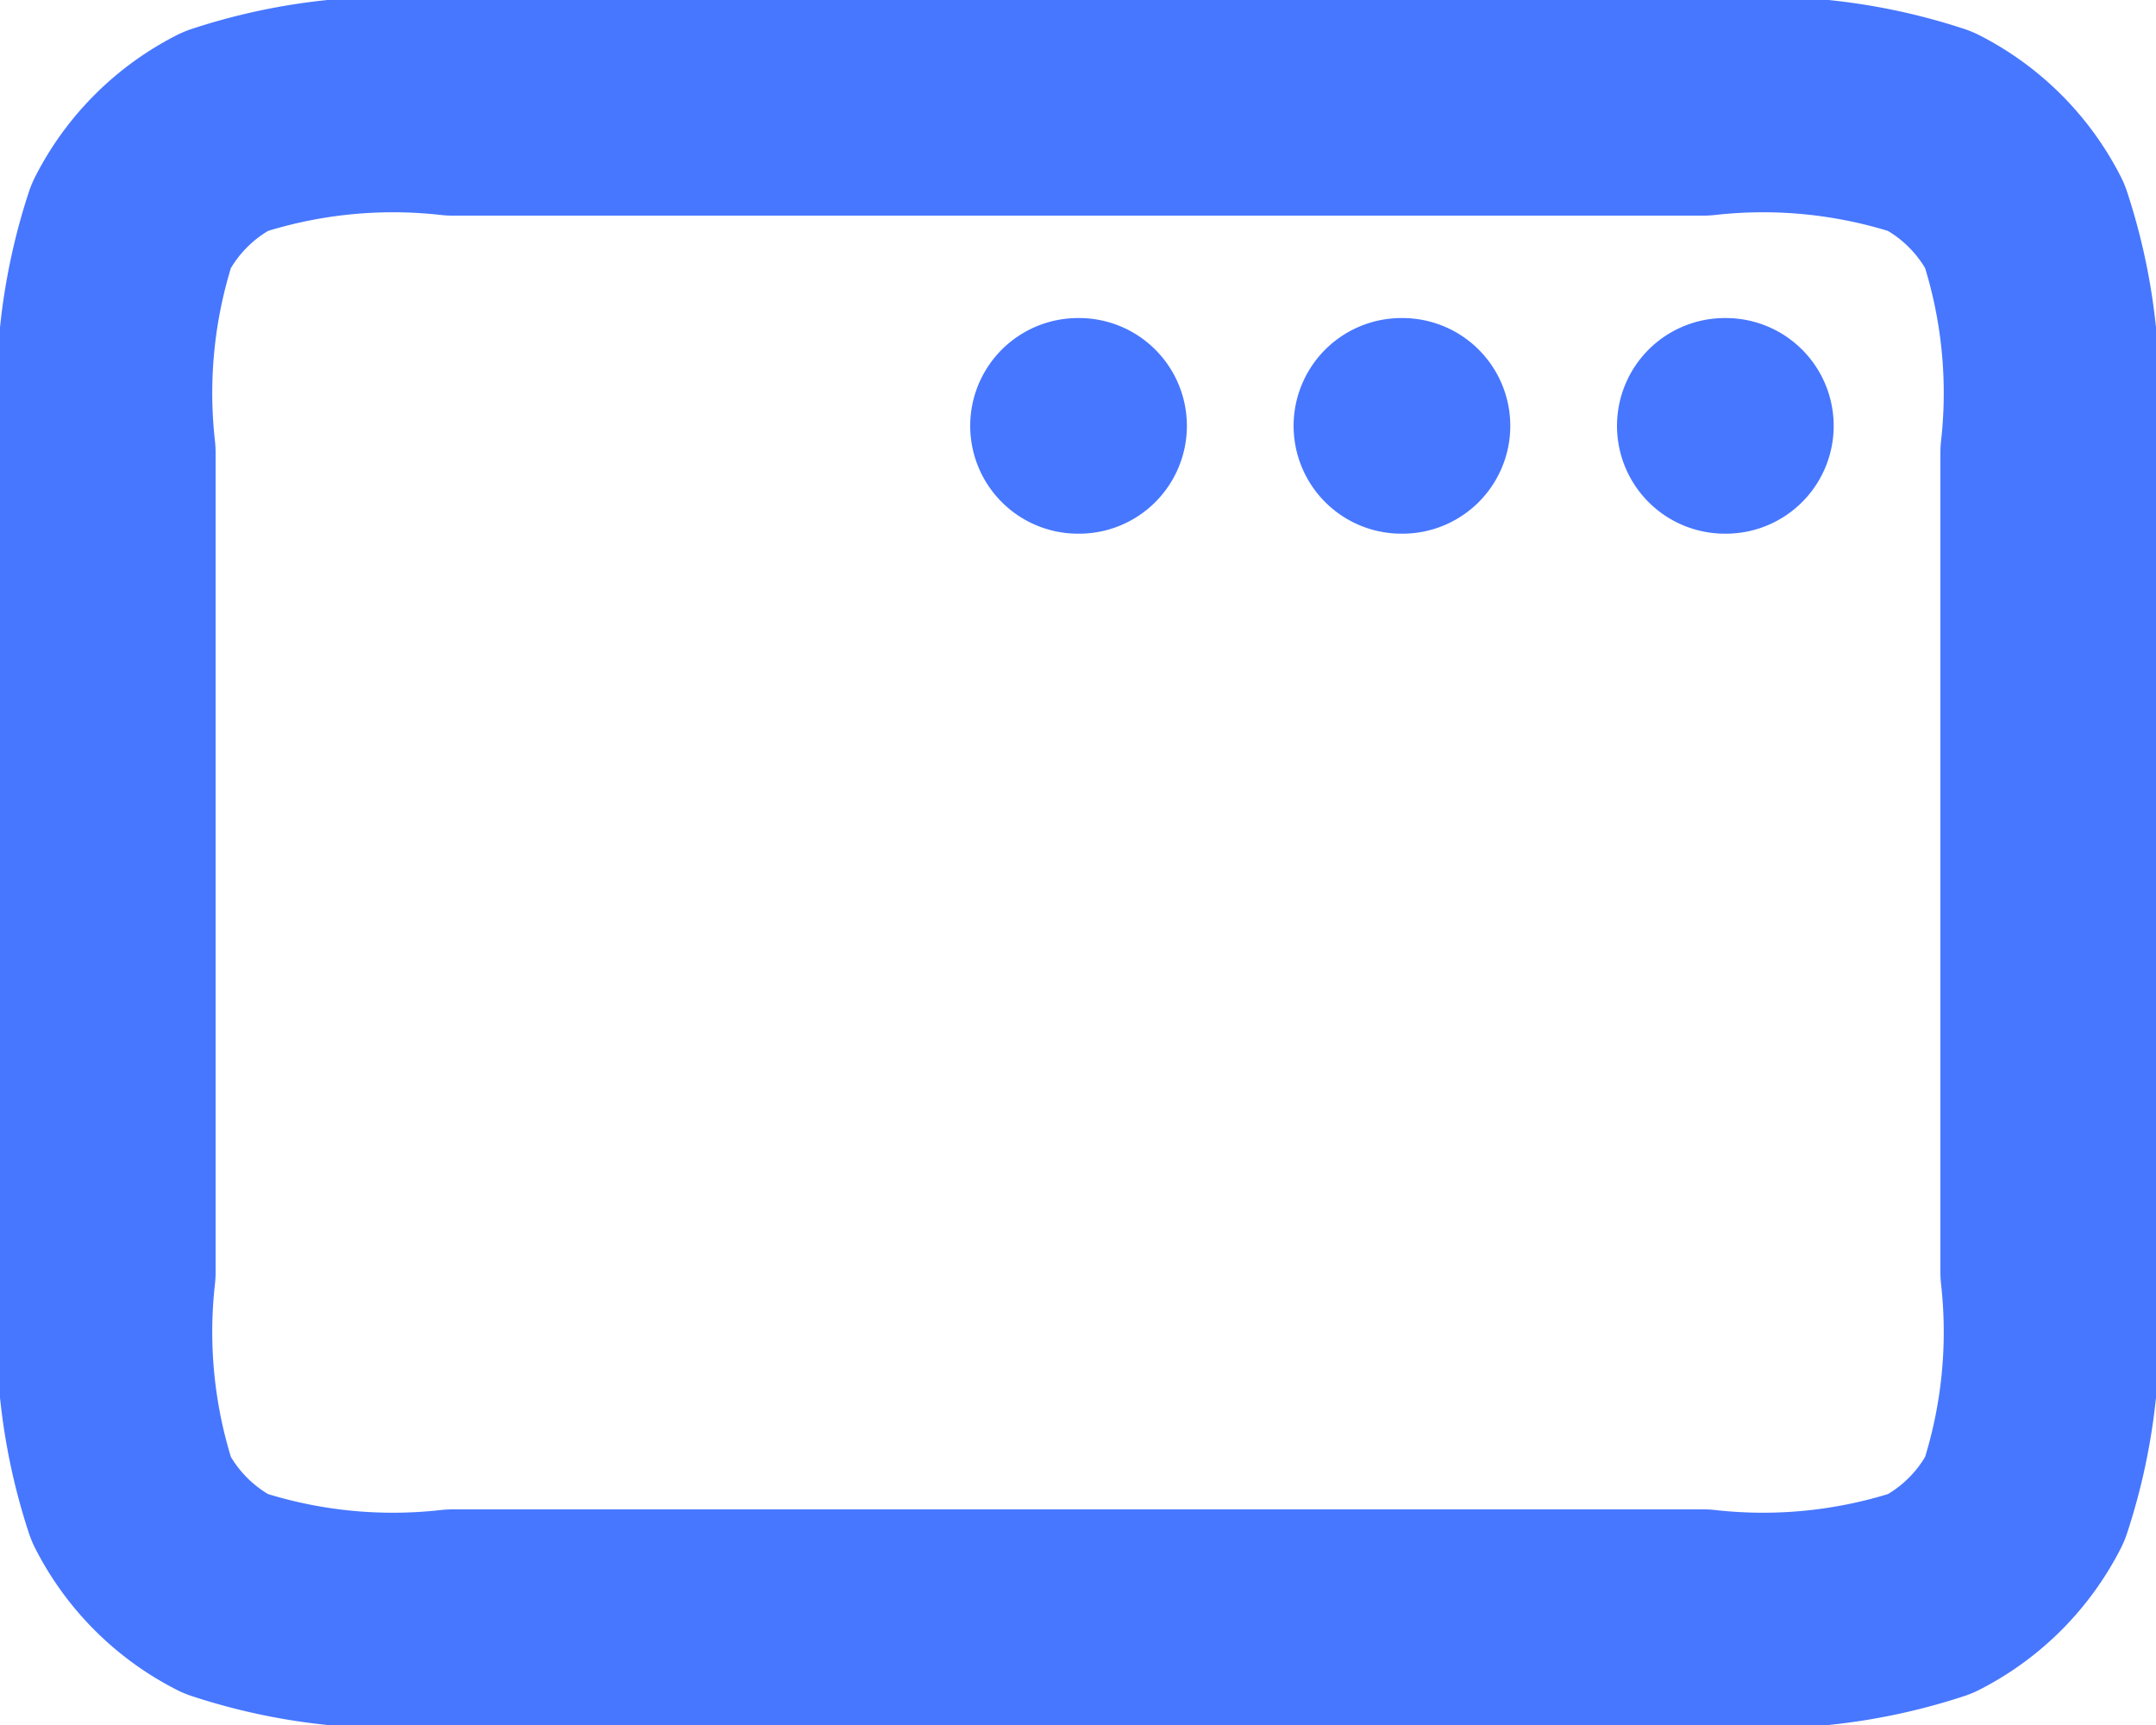 <svg xmlns="http://www.w3.org/2000/svg" width="20" height="16" viewBox="0 0 20 16">
    <path id="window-flip-svgrepo-com" d="M12,7.95h.01m2.99,0h.01m2.99,0h.01M6.2,19H17.8a4.968,4.968,0,0,0,2.108-.218,2,2,0,0,0,.874-.874A4.968,4.968,0,0,0,21,15.8V8.2a4.968,4.968,0,0,0-.218-2.108,2,2,0,0,0-.874-.874A4.969,4.969,0,0,0,17.8,5H6.2a4.969,4.969,0,0,0-2.108.218,2,2,0,0,0-.874.874A4.969,4.969,0,0,0,3,8.2v7.6a4.969,4.969,0,0,0,.218,2.108,2,2,0,0,0,.874.874A4.968,4.968,0,0,0,6.2,19Z" transform="translate(-2 -4)" fill="none" stroke="#4777ff" stroke-linecap="round" stroke-linejoin="round" stroke-width="2"/>
  </svg>
  